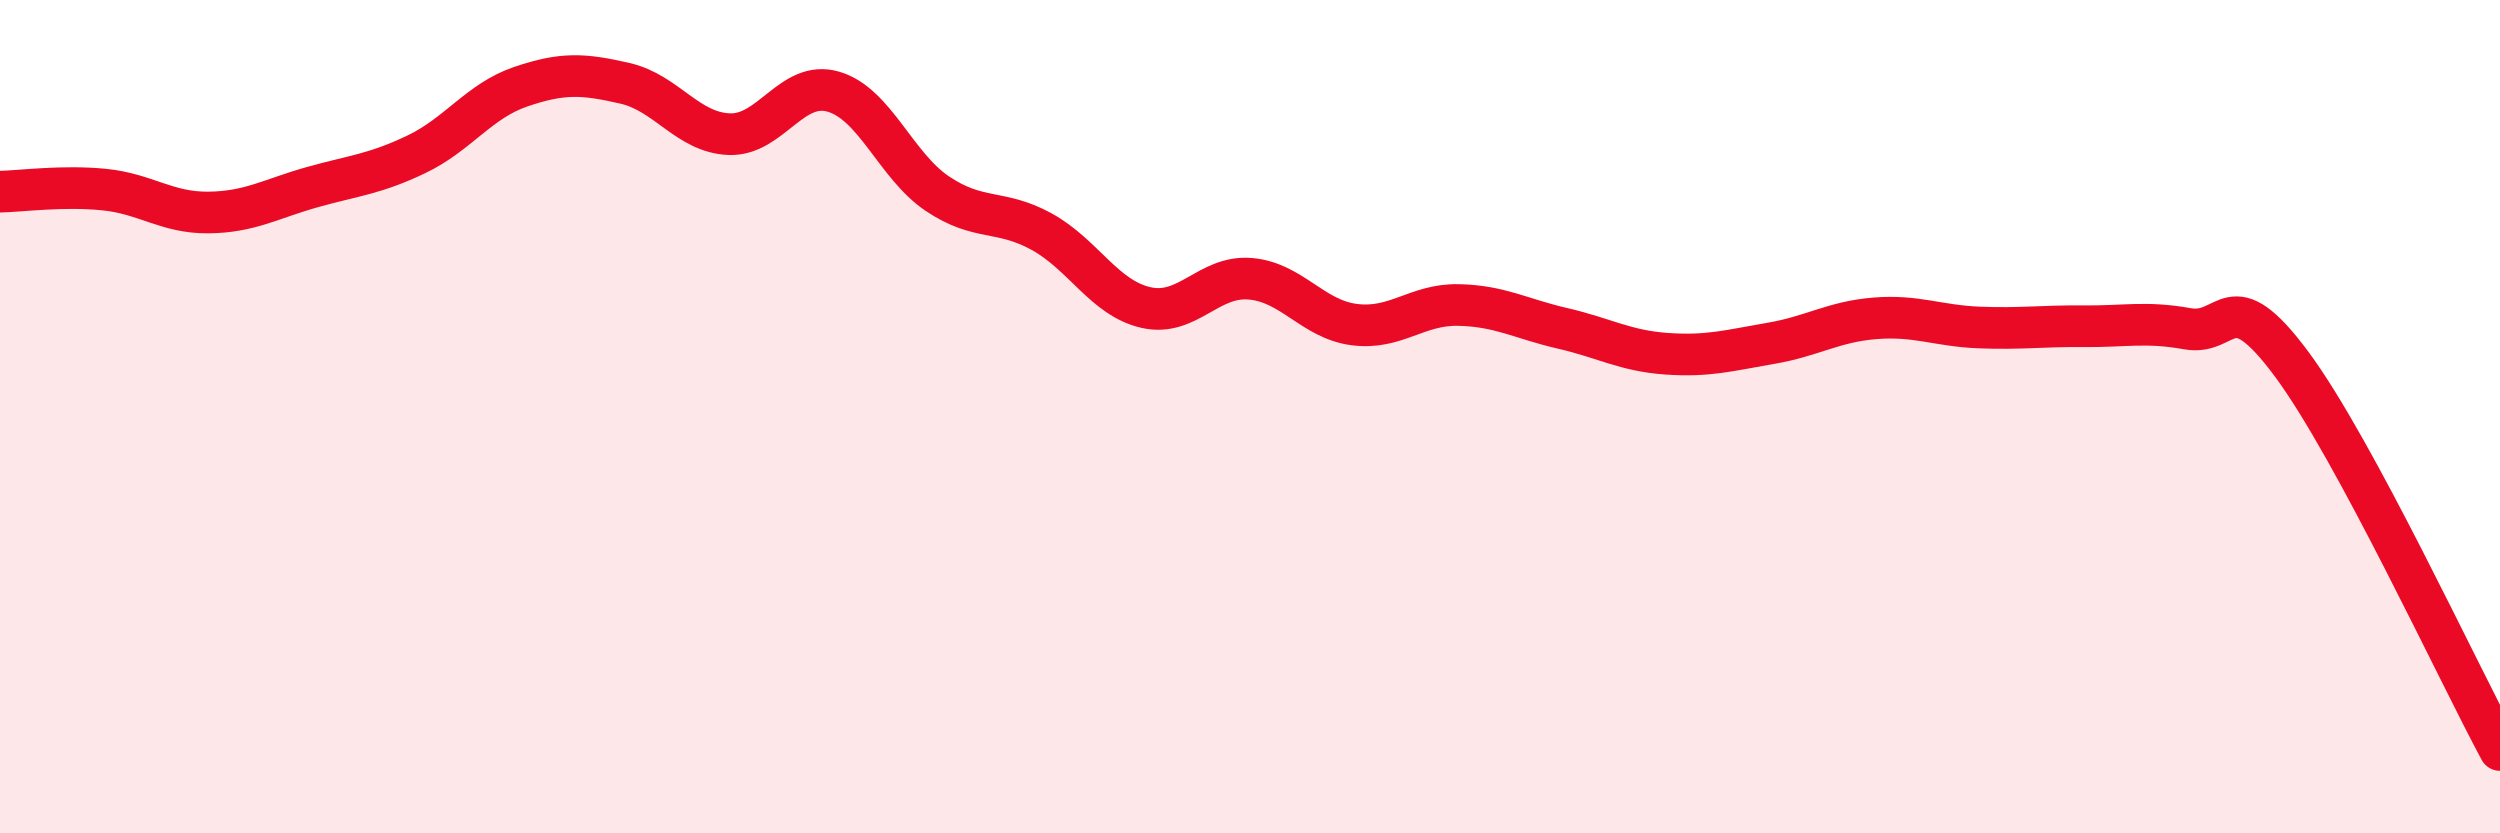 
    <svg width="60" height="20" viewBox="0 0 60 20" xmlns="http://www.w3.org/2000/svg">
      <path
        d="M 0,4.6 C 0.5,4.59 1.5,4.45 2.5,4.55 C 3.5,4.65 4,5.11 5,5.1 C 6,5.09 6.5,4.77 7.5,4.49 C 8.5,4.21 9,4.18 10,3.7 C 11,3.22 11.5,2.42 12.5,2.08 C 13.5,1.74 14,1.77 15,2 C 16,2.23 16.5,3.18 17.5,3.22 C 18.5,3.26 19,1.91 20,2.2 C 21,2.49 21.5,3.98 22.5,4.65 C 23.5,5.32 24,5.01 25,5.56 C 26,6.11 26.5,7.15 27.5,7.38 C 28.5,7.61 29,6.61 30,6.69 C 31,6.77 31.5,7.66 32.5,7.79 C 33.5,7.92 34,7.3 35,7.32 C 36,7.34 36.5,7.65 37.5,7.88 C 38.5,8.11 39,8.42 40,8.49 C 41,8.56 41.5,8.41 42.5,8.24 C 43.5,8.07 44,7.72 45,7.64 C 46,7.56 46.5,7.82 47.5,7.86 C 48.5,7.9 49,7.82 50,7.83 C 51,7.84 51.5,7.71 52.5,7.89 C 53.5,8.07 53.5,6.72 55,8.74 C 56.5,10.76 59,16.15 60,18L60 20L0 20Z"
        fill="#EB0A25"
        opacity="0.1"
        stroke-linecap="round"
        stroke-linejoin="round"
      />
      <path
        d="M 0,4.6 C 0.5,4.59 1.5,4.45 2.5,4.55 C 3.5,4.65 4,5.11 5,5.1 C 6,5.09 6.5,4.77 7.5,4.49 C 8.5,4.21 9,4.18 10,3.7 C 11,3.22 11.5,2.42 12.5,2.08 C 13.5,1.74 14,1.77 15,2 C 16,2.23 16.5,3.18 17.5,3.22 C 18.5,3.26 19,1.91 20,2.2 C 21,2.49 21.5,3.98 22.5,4.65 C 23.5,5.32 24,5.01 25,5.56 C 26,6.11 26.5,7.15 27.5,7.38 C 28.5,7.61 29,6.61 30,6.69 C 31,6.77 31.5,7.66 32.5,7.79 C 33.5,7.92 34,7.3 35,7.32 C 36,7.34 36.5,7.65 37.5,7.88 C 38.5,8.11 39,8.42 40,8.49 C 41,8.56 41.5,8.41 42.5,8.24 C 43.5,8.07 44,7.72 45,7.64 C 46,7.56 46.5,7.82 47.5,7.86 C 48.5,7.9 49,7.82 50,7.83 C 51,7.84 51.5,7.71 52.5,7.89 C 53.5,8.07 53.5,6.72 55,8.74 C 56.5,10.76 59,16.15 60,18"
        stroke="#EB0A25"
        stroke-width="1"
        fill="none"
        stroke-linecap="round"
        stroke-linejoin="round"
      />
    </svg>
  